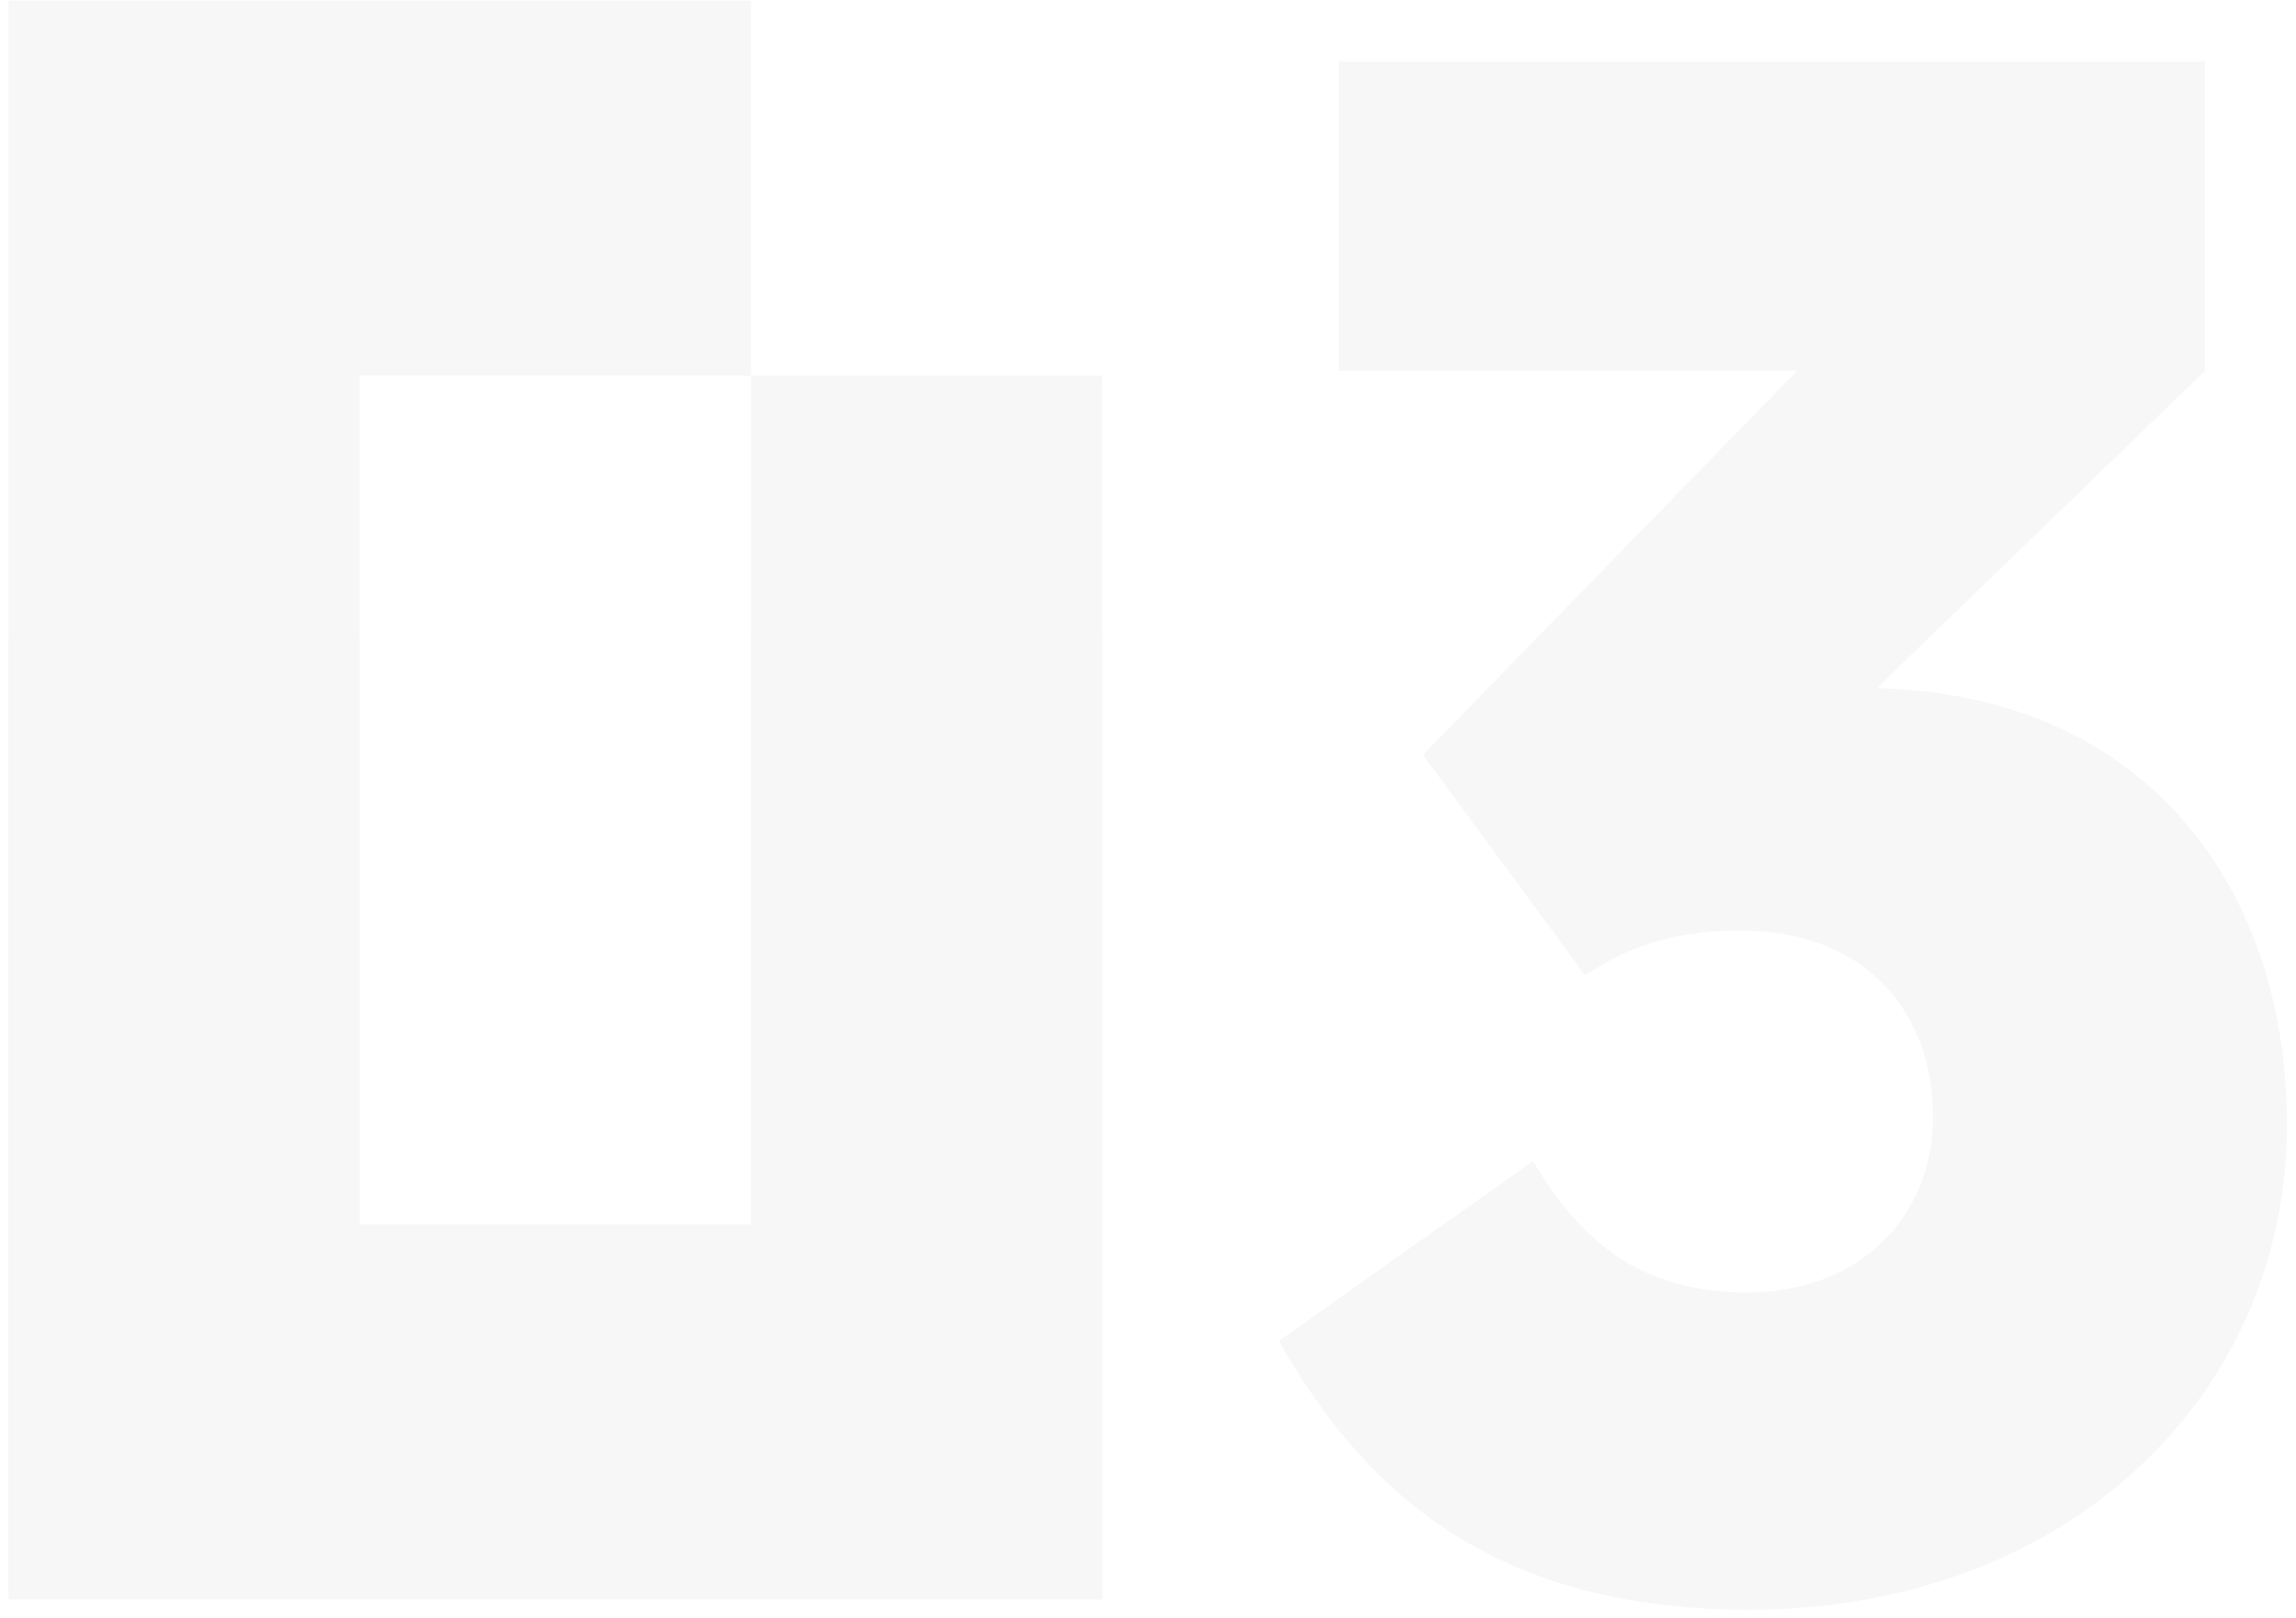 <?xml version="1.0" encoding="UTF-8"?>
<svg xmlns="http://www.w3.org/2000/svg" width="149" height="105" viewBox="0 0 149 105" fill="none">
  <g opacity="0.15">
    <path d="M148.416 72.997C148.416 90.574 134.138 104.478 113.499 104.478C97.792 104.478 88.966 97.657 82.995 87.032L99.48 75.358C102.465 80.343 106.23 83.884 113.369 83.884C120.768 83.884 125.441 78.9 125.441 72.472C125.441 65.914 121.287 60.404 112.979 60.404C108.177 60.404 105.581 61.585 102.855 63.29L92.341 48.992L116.614 24.07H86.889V4H143.094V24.07L121.936 44.532V44.664C139.589 45.188 148.416 57.912 148.416 72.997Z" fill="#CCCCCC"></path>
    <path fill-rule="evenodd" clip-rule="evenodd" d="M48.744 103.533H71.539V24.375H48.734V0.035H0.542V103.533H23.338V24.375H48.734V103.807L48.744 103.533Z" fill="#CCCCCC"></path>
    <path fill-rule="evenodd" clip-rule="evenodd" d="M48.744 41.335H71.539V103.807H0.542V41.335H23.338V79.467H48.734V41.062L48.744 41.335Z" fill="#CCCCCC"></path>
  </g>
</svg>
